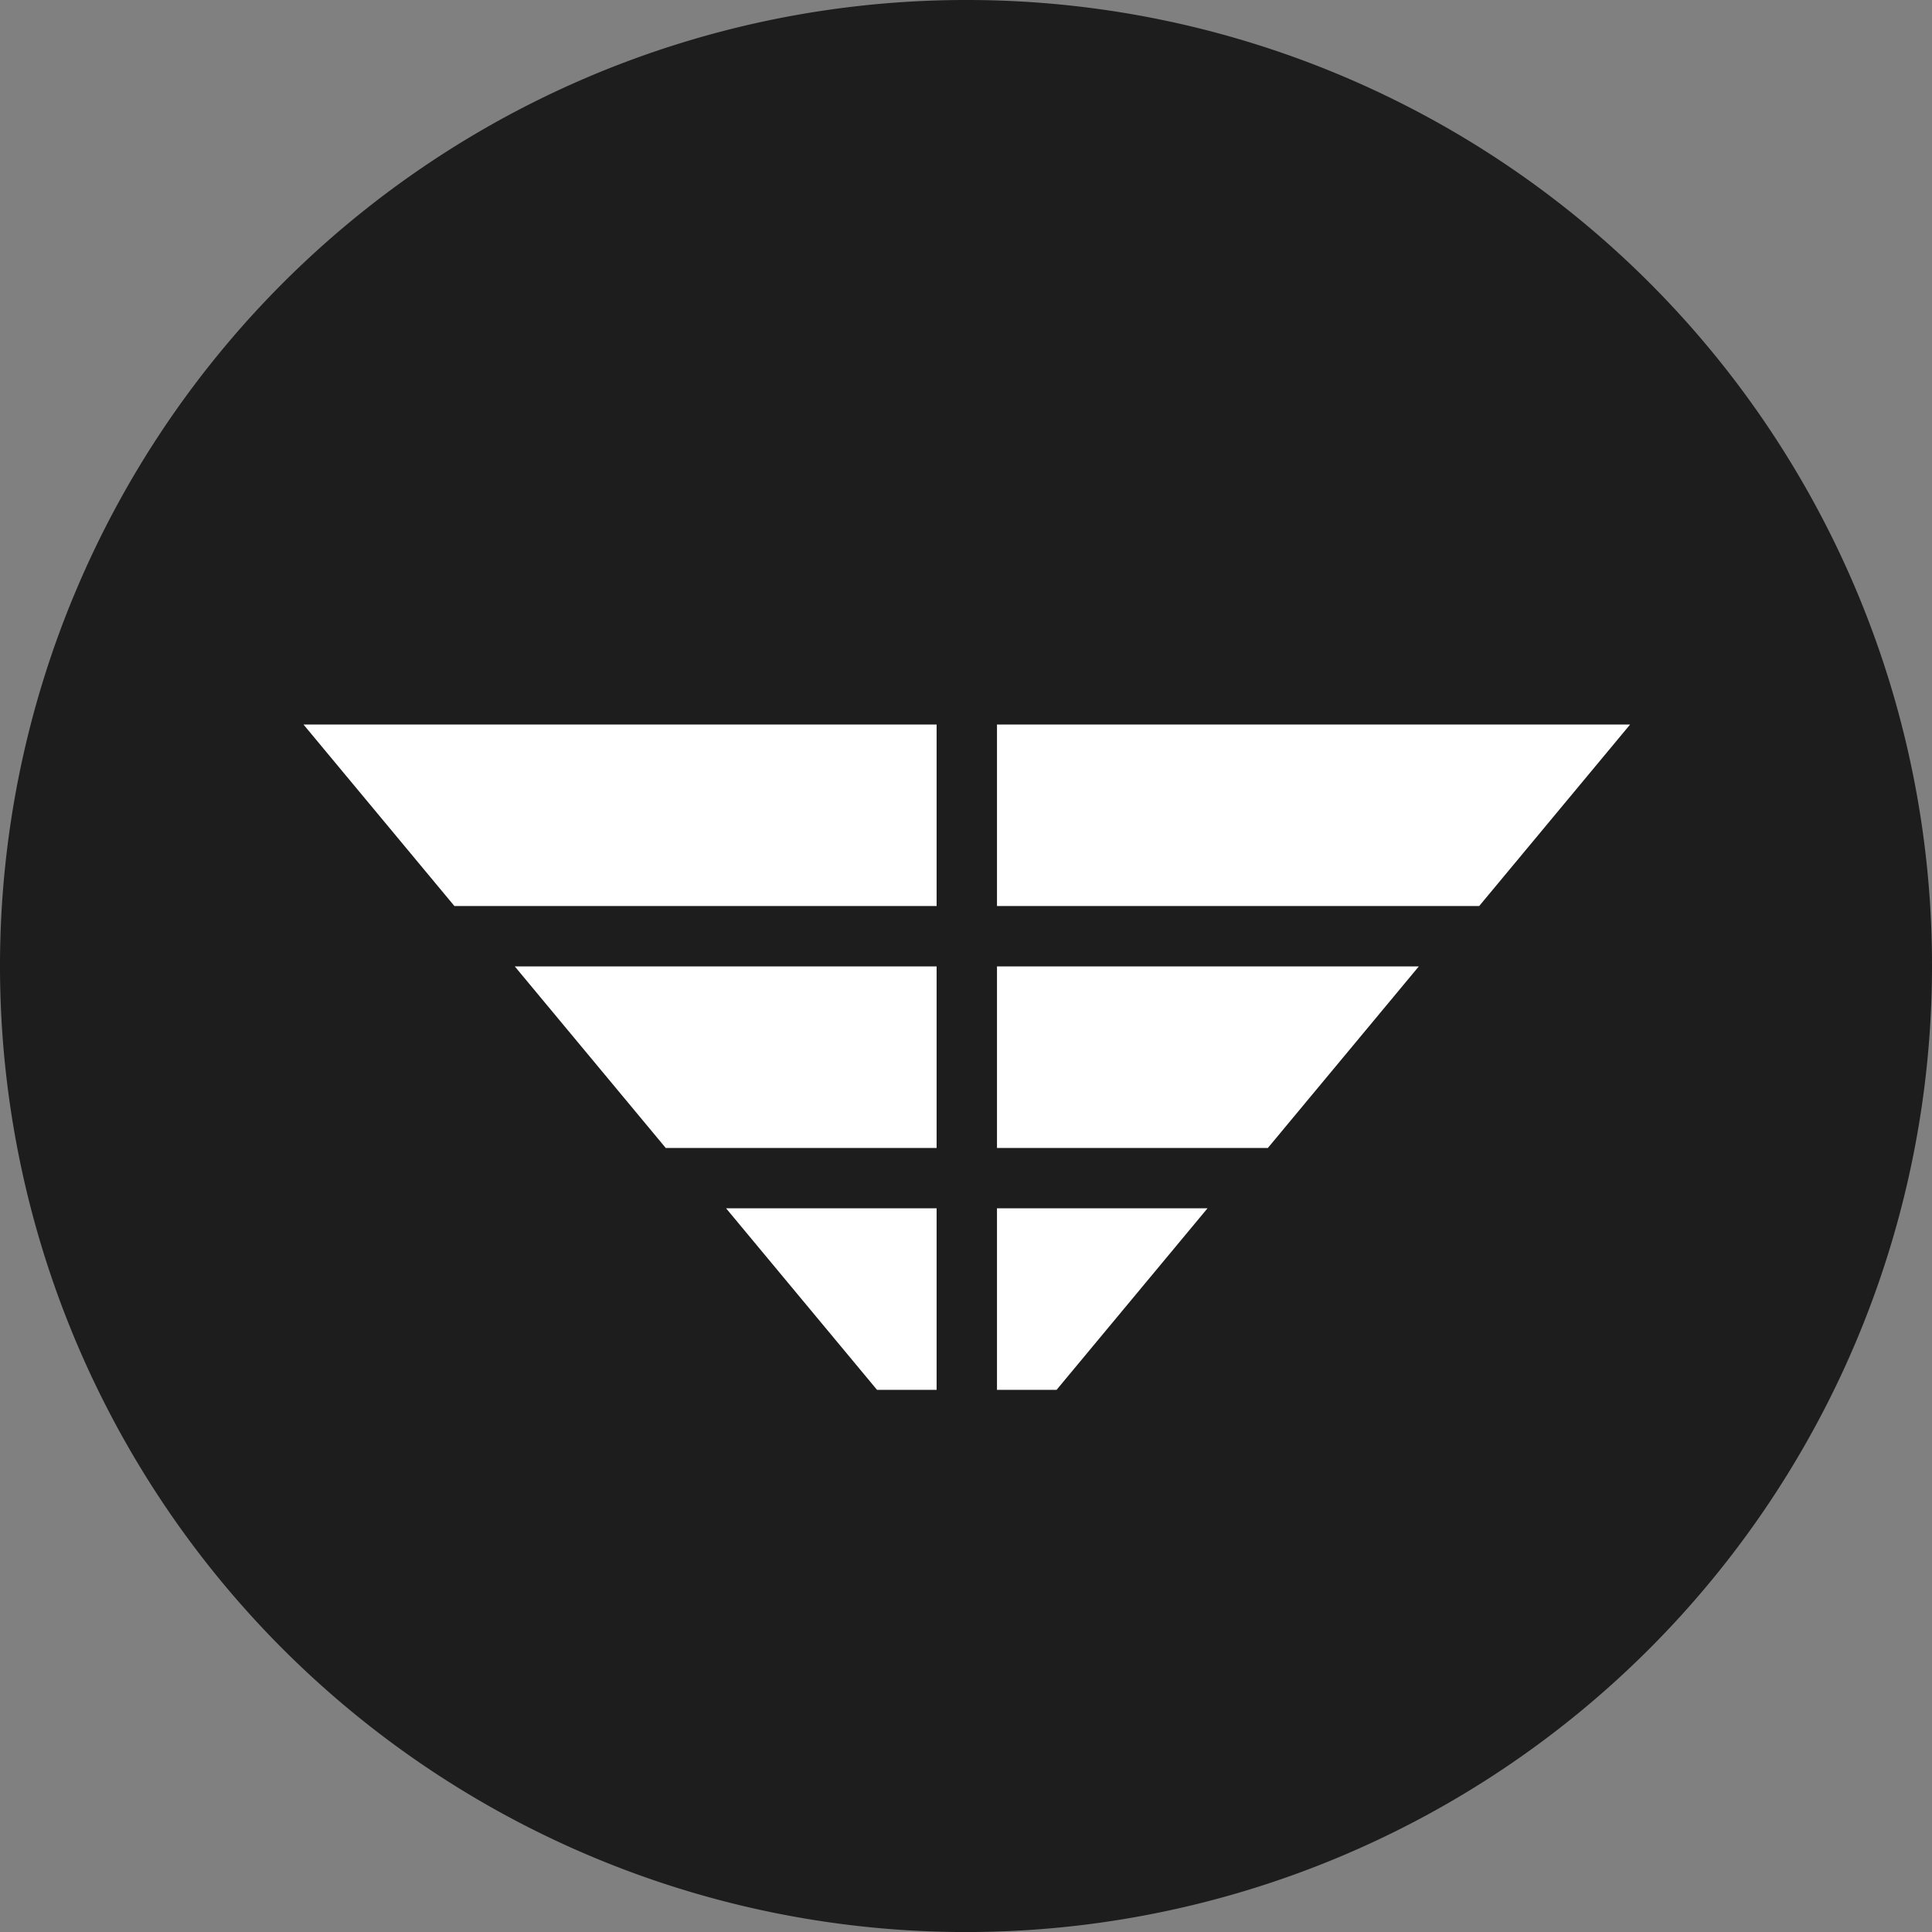 <svg xmlns="http://www.w3.org/2000/svg" width="80" height="80" viewBox="0 0 80 80">
    <rect x="0" y="0" width="80" height="80" fill="#808080" stroke="none"/>
    <g fill="none" fill-rule="evenodd">
        <path fill="#1D1D1D" d="M3.048 24.687A40 40 0 1 0 80 39.999 39.96 39.96 0 0 0 40.009 0a40 40 0 0 0-36.96 24.687z"/>
        <path fill="#FFF" fill-rule="nonzero" d="M41.283 30H67.5l-6.25 7.517H41.283zM41.283 40.017H58.75l-6.25 7.517H41.283zM41.283 50.034H50l-6.25 7.517h-2.467zM38.783 30H12.566l6.25 7.517h19.967zM38.783 40.017H21.316l6.25 7.517h11.217zM38.783 50.034h-8.717l6.25 7.517h2.467z"/>
    </g>
</svg>
